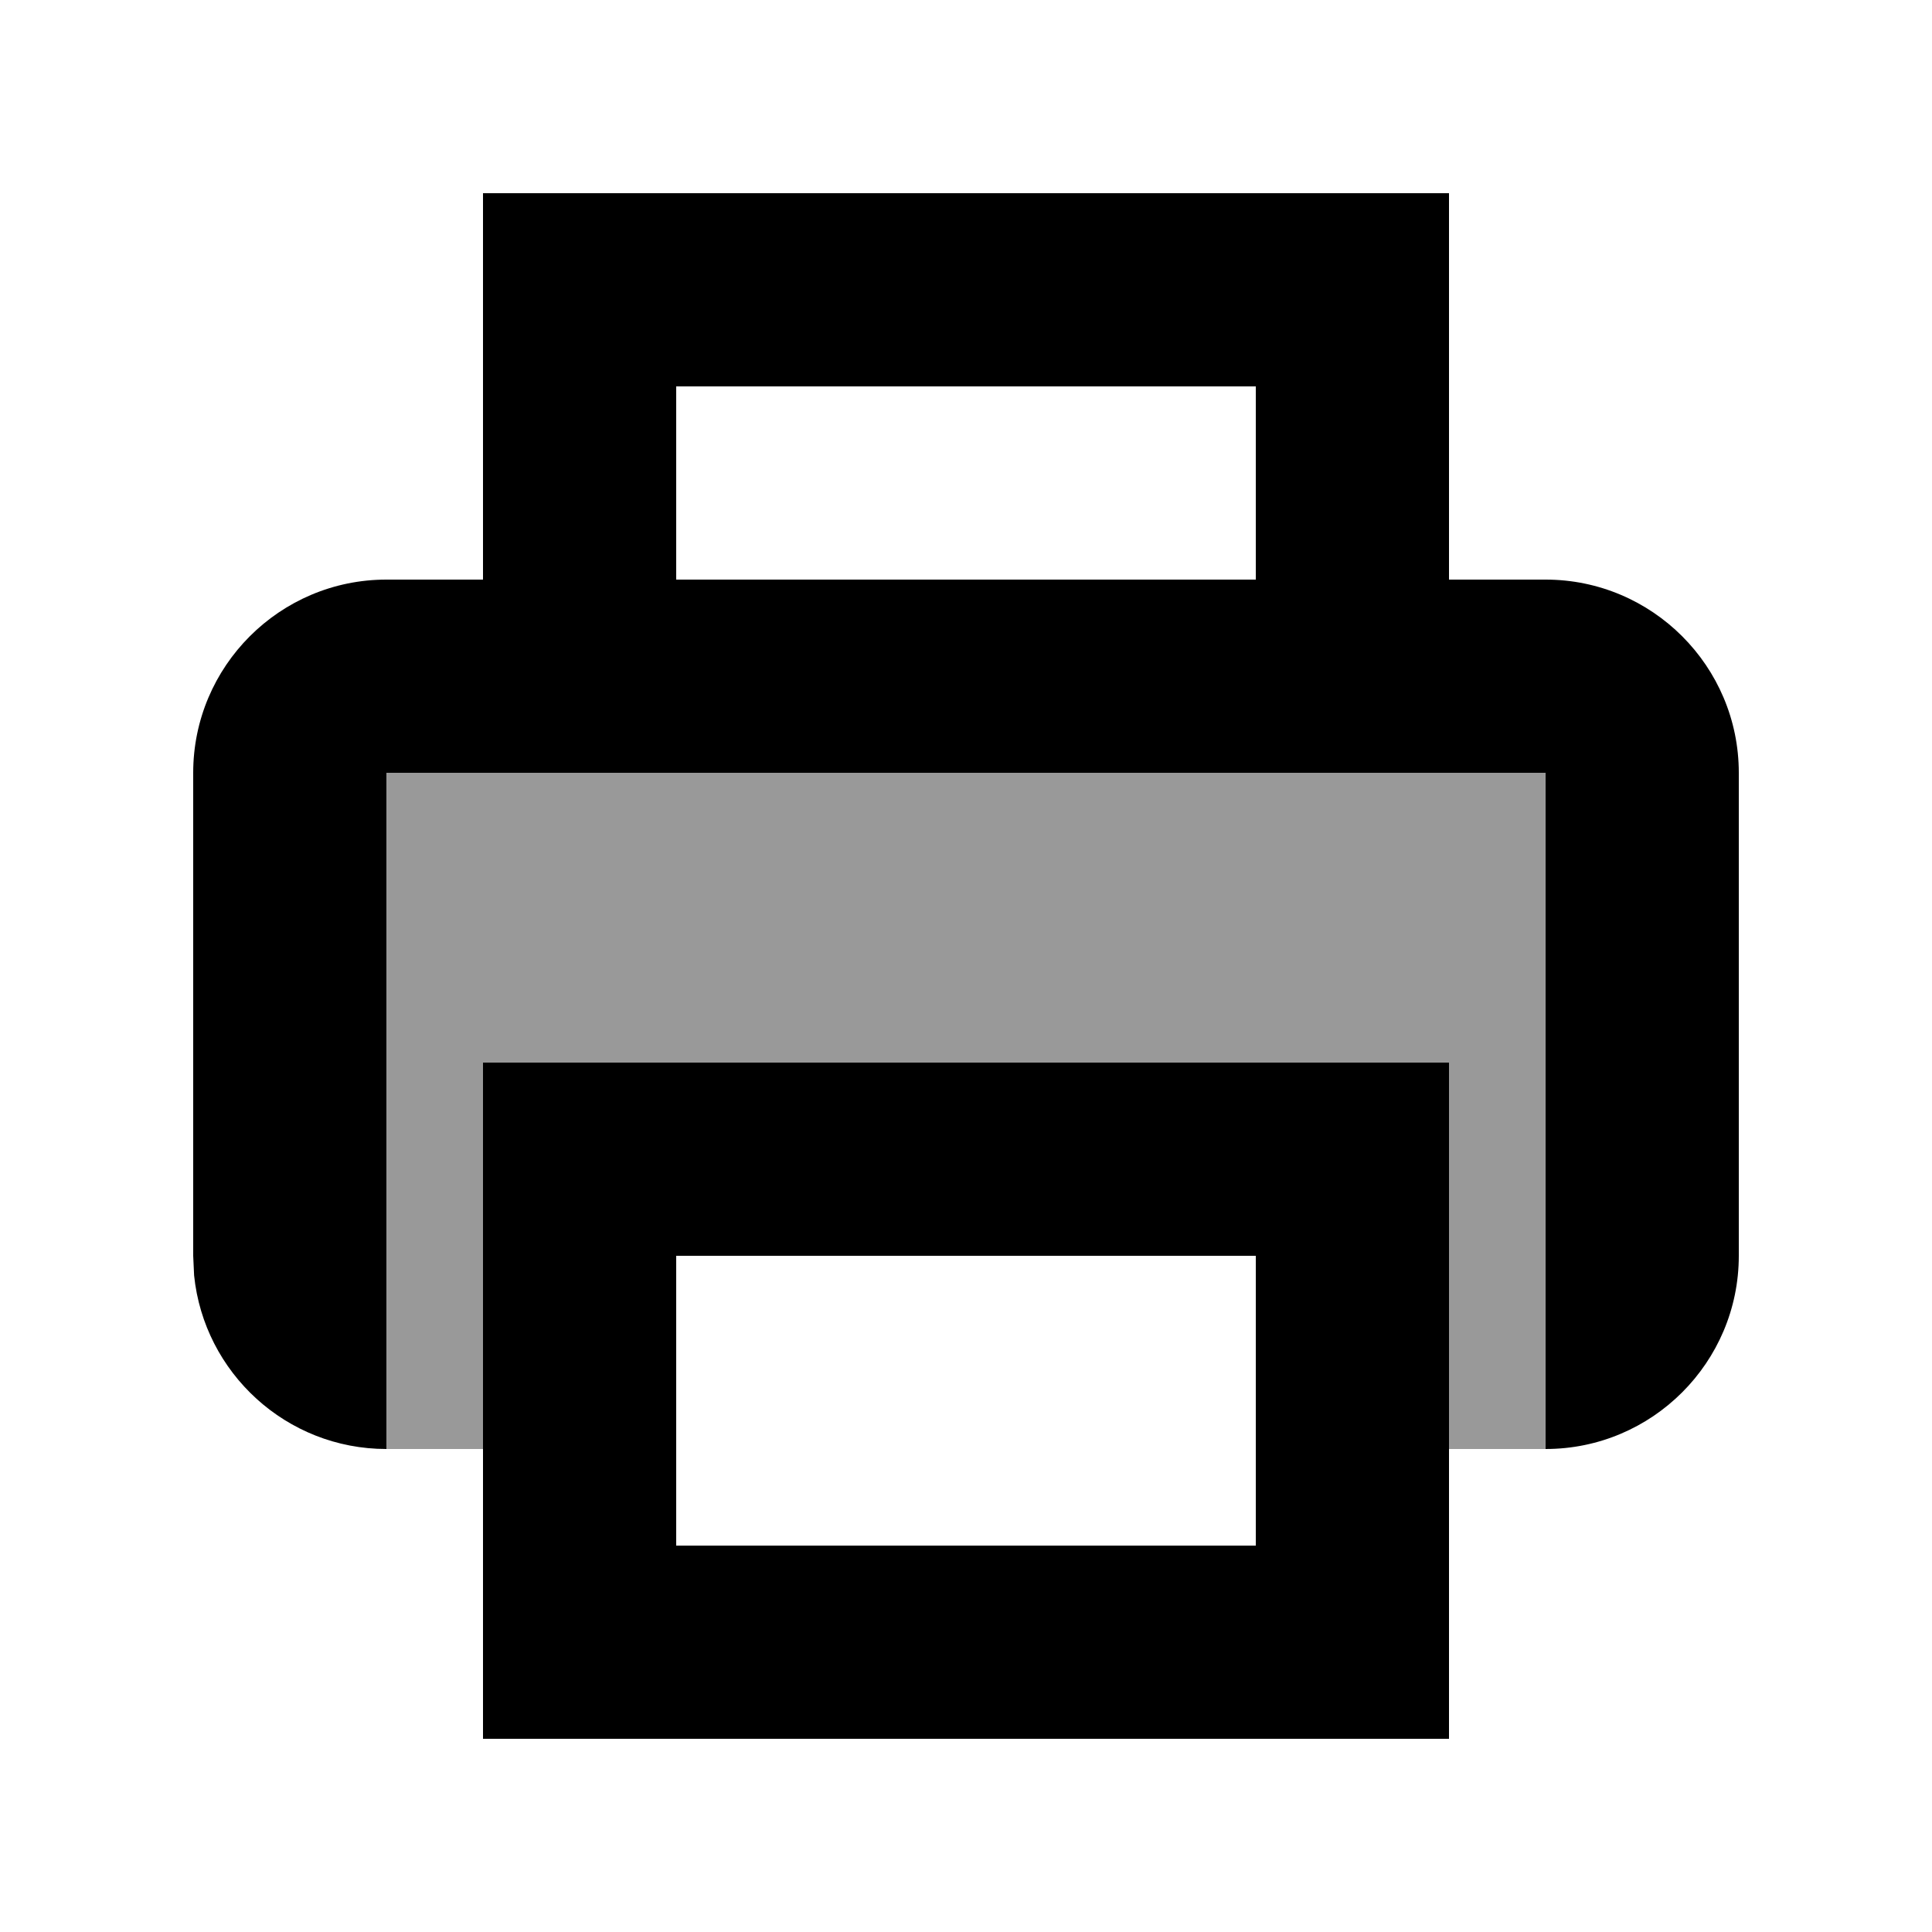 <svg xmlns="http://www.w3.org/2000/svg" viewBox="0 0 640 640"><!--! Font Awesome Pro 7.1.0 by @fontawesome - https://fontawesome.com License - https://fontawesome.com/license (Commercial License) Copyright 2025 Fonticons, Inc. --><path opacity=".4" fill="currentColor" d="M128 256L512 256L512 480L480 480L480 352L160 352L160 480L128 480L128 256z"/><path fill="currentColor" d="M480 576L160 576L160 352L480 352L480 576zM224 512L416 512L416 416L224 416L224 512zM480 192L512 192C547.3 192 576 220.7 576 256L576 416C576 451.3 547.3 480 512 480L512 256L128 256L128 480C94.9 480 67.6 454.8 64.3 422.5L64 416L64 256C64 220.7 92.7 192 128 192L160 192L160 64L480 64L480 192zM224 192L416 192L416 128L224 128L224 192z"/></svg>